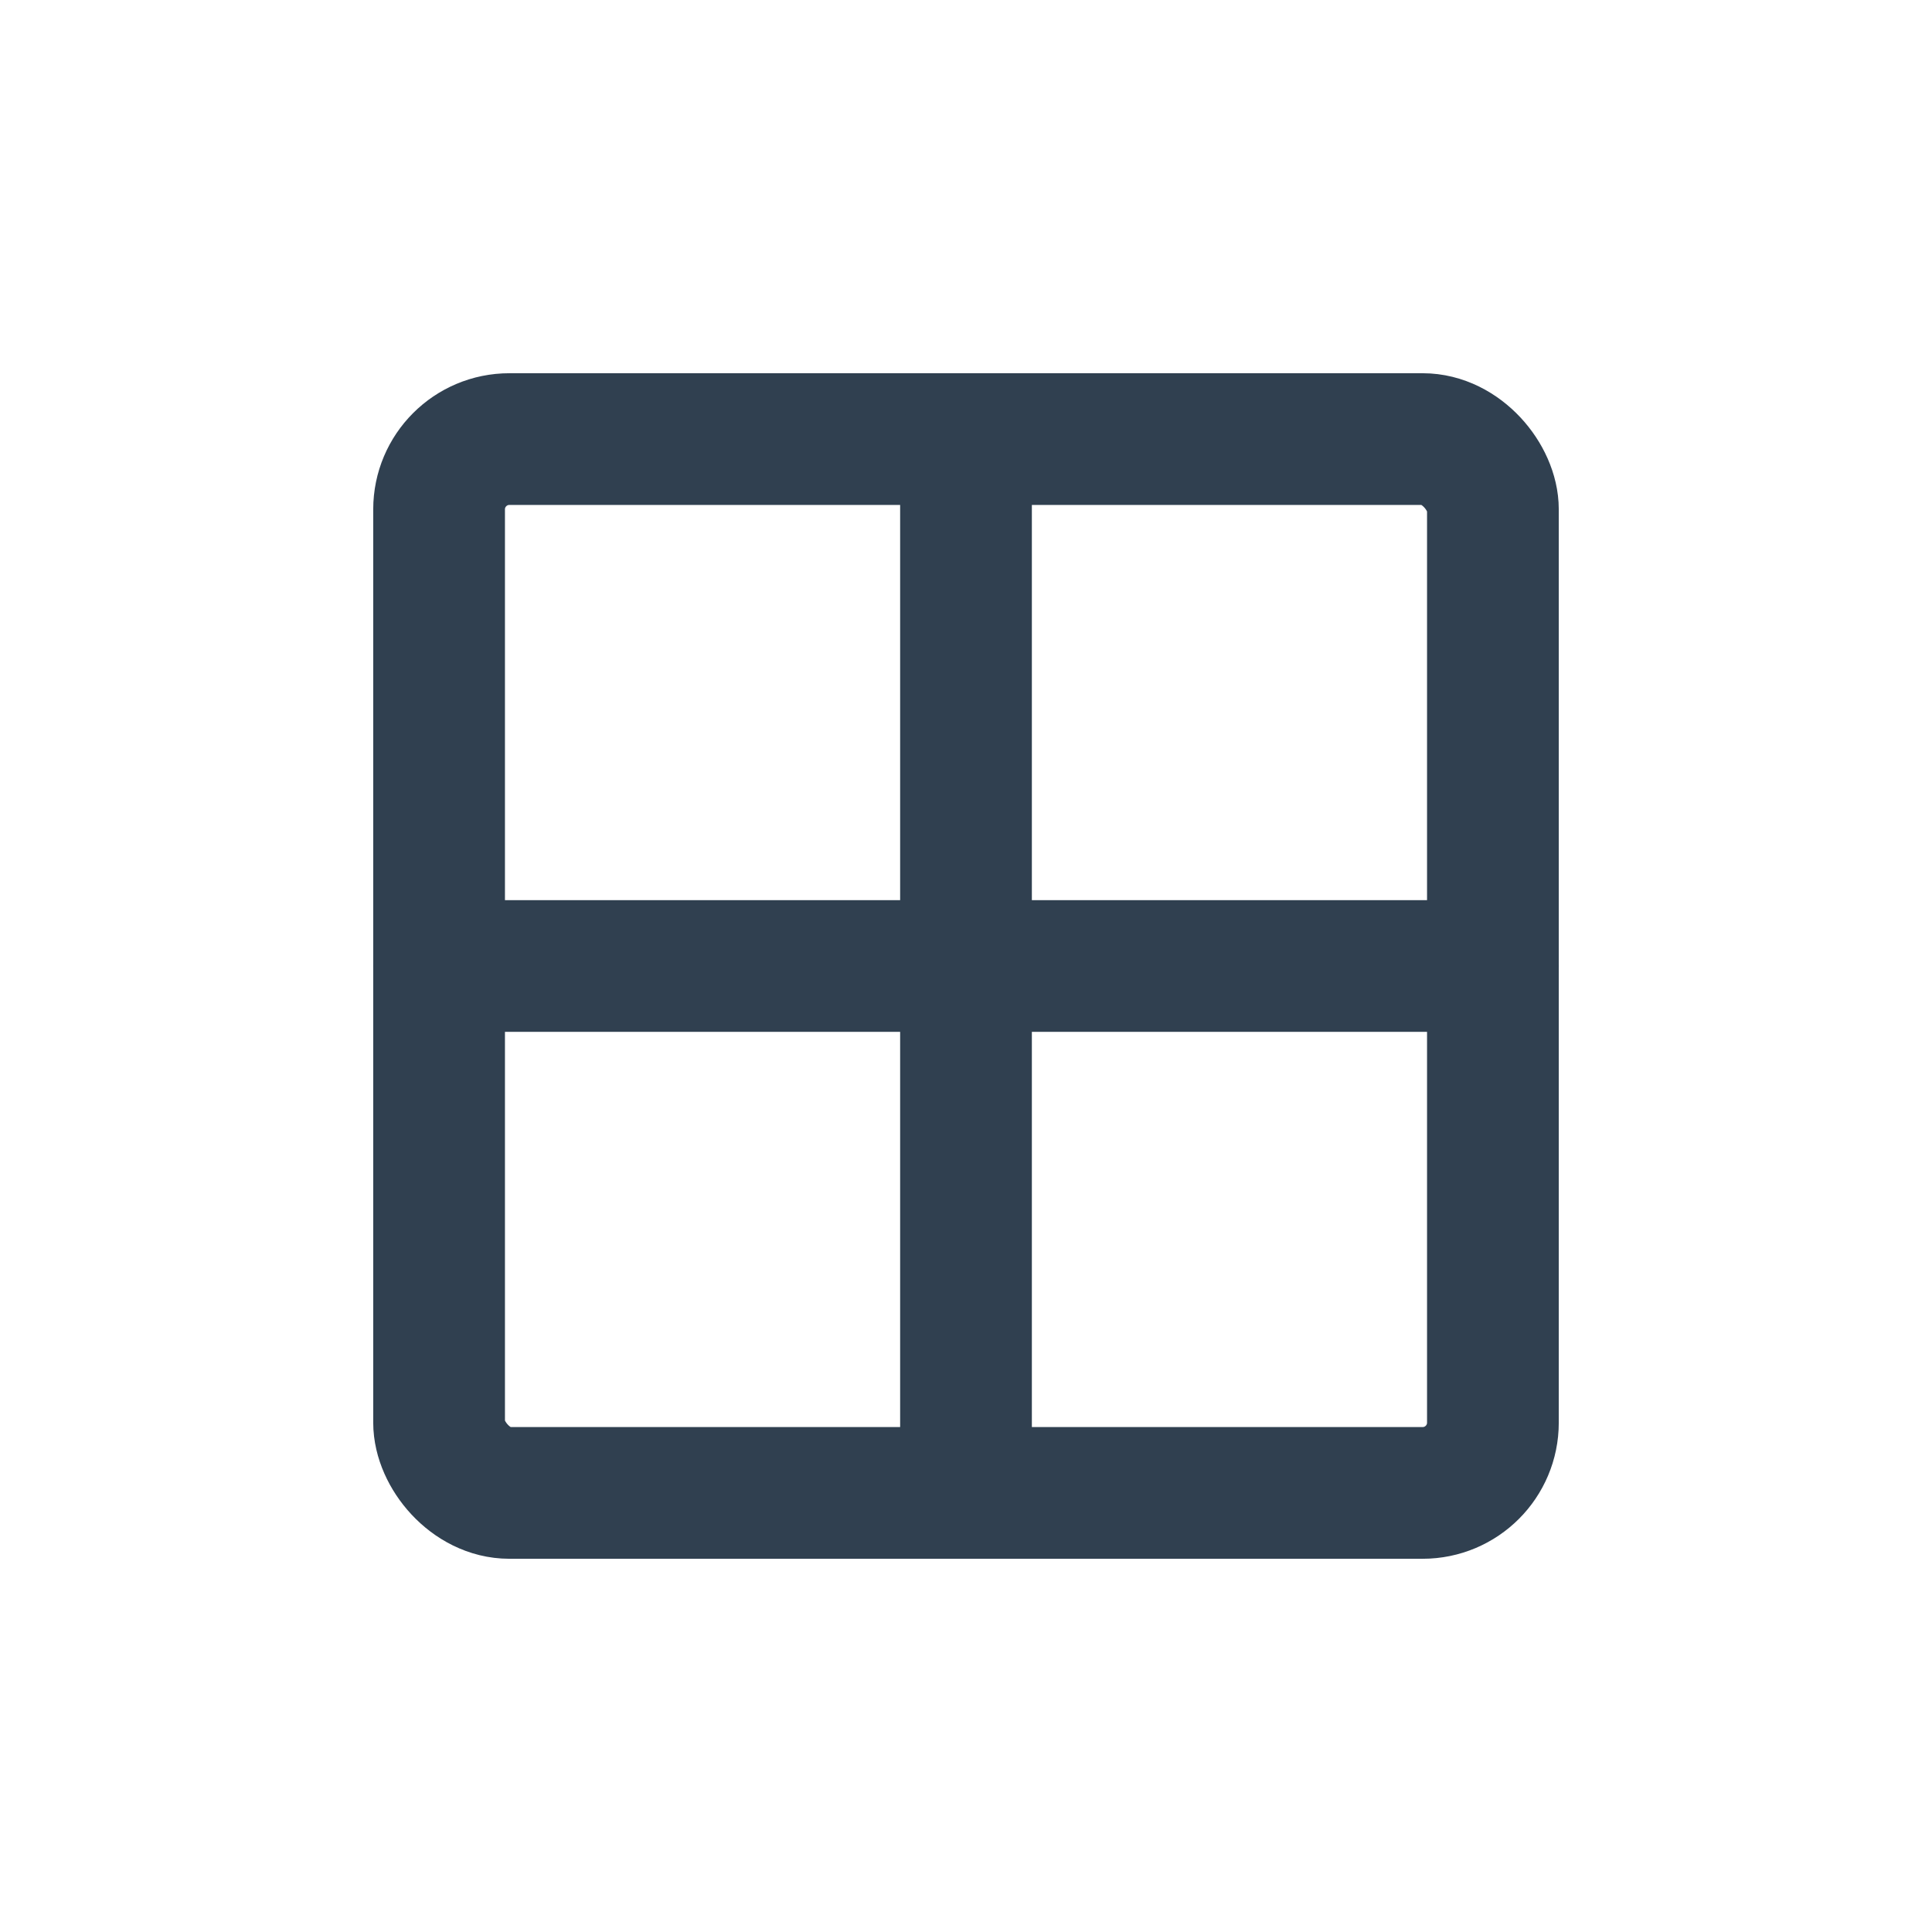 <svg id="Layer_1" data-name="Layer 1" xmlns="http://www.w3.org/2000/svg" viewBox="0 0 22 22"><defs><style>.cls-1{fill:none;stroke:#304050;stroke-linecap:round;stroke-linejoin:round;stroke-width:1.5px;}</style></defs><rect class="cls-1" x="5" y="5" width="12" height="12" rx="0.8"/><line class="cls-1" x1="5" y1="11" x2="17" y2="11"/><line class="cls-1" x1="11" y1="17" x2="11" y2="5"/></svg>